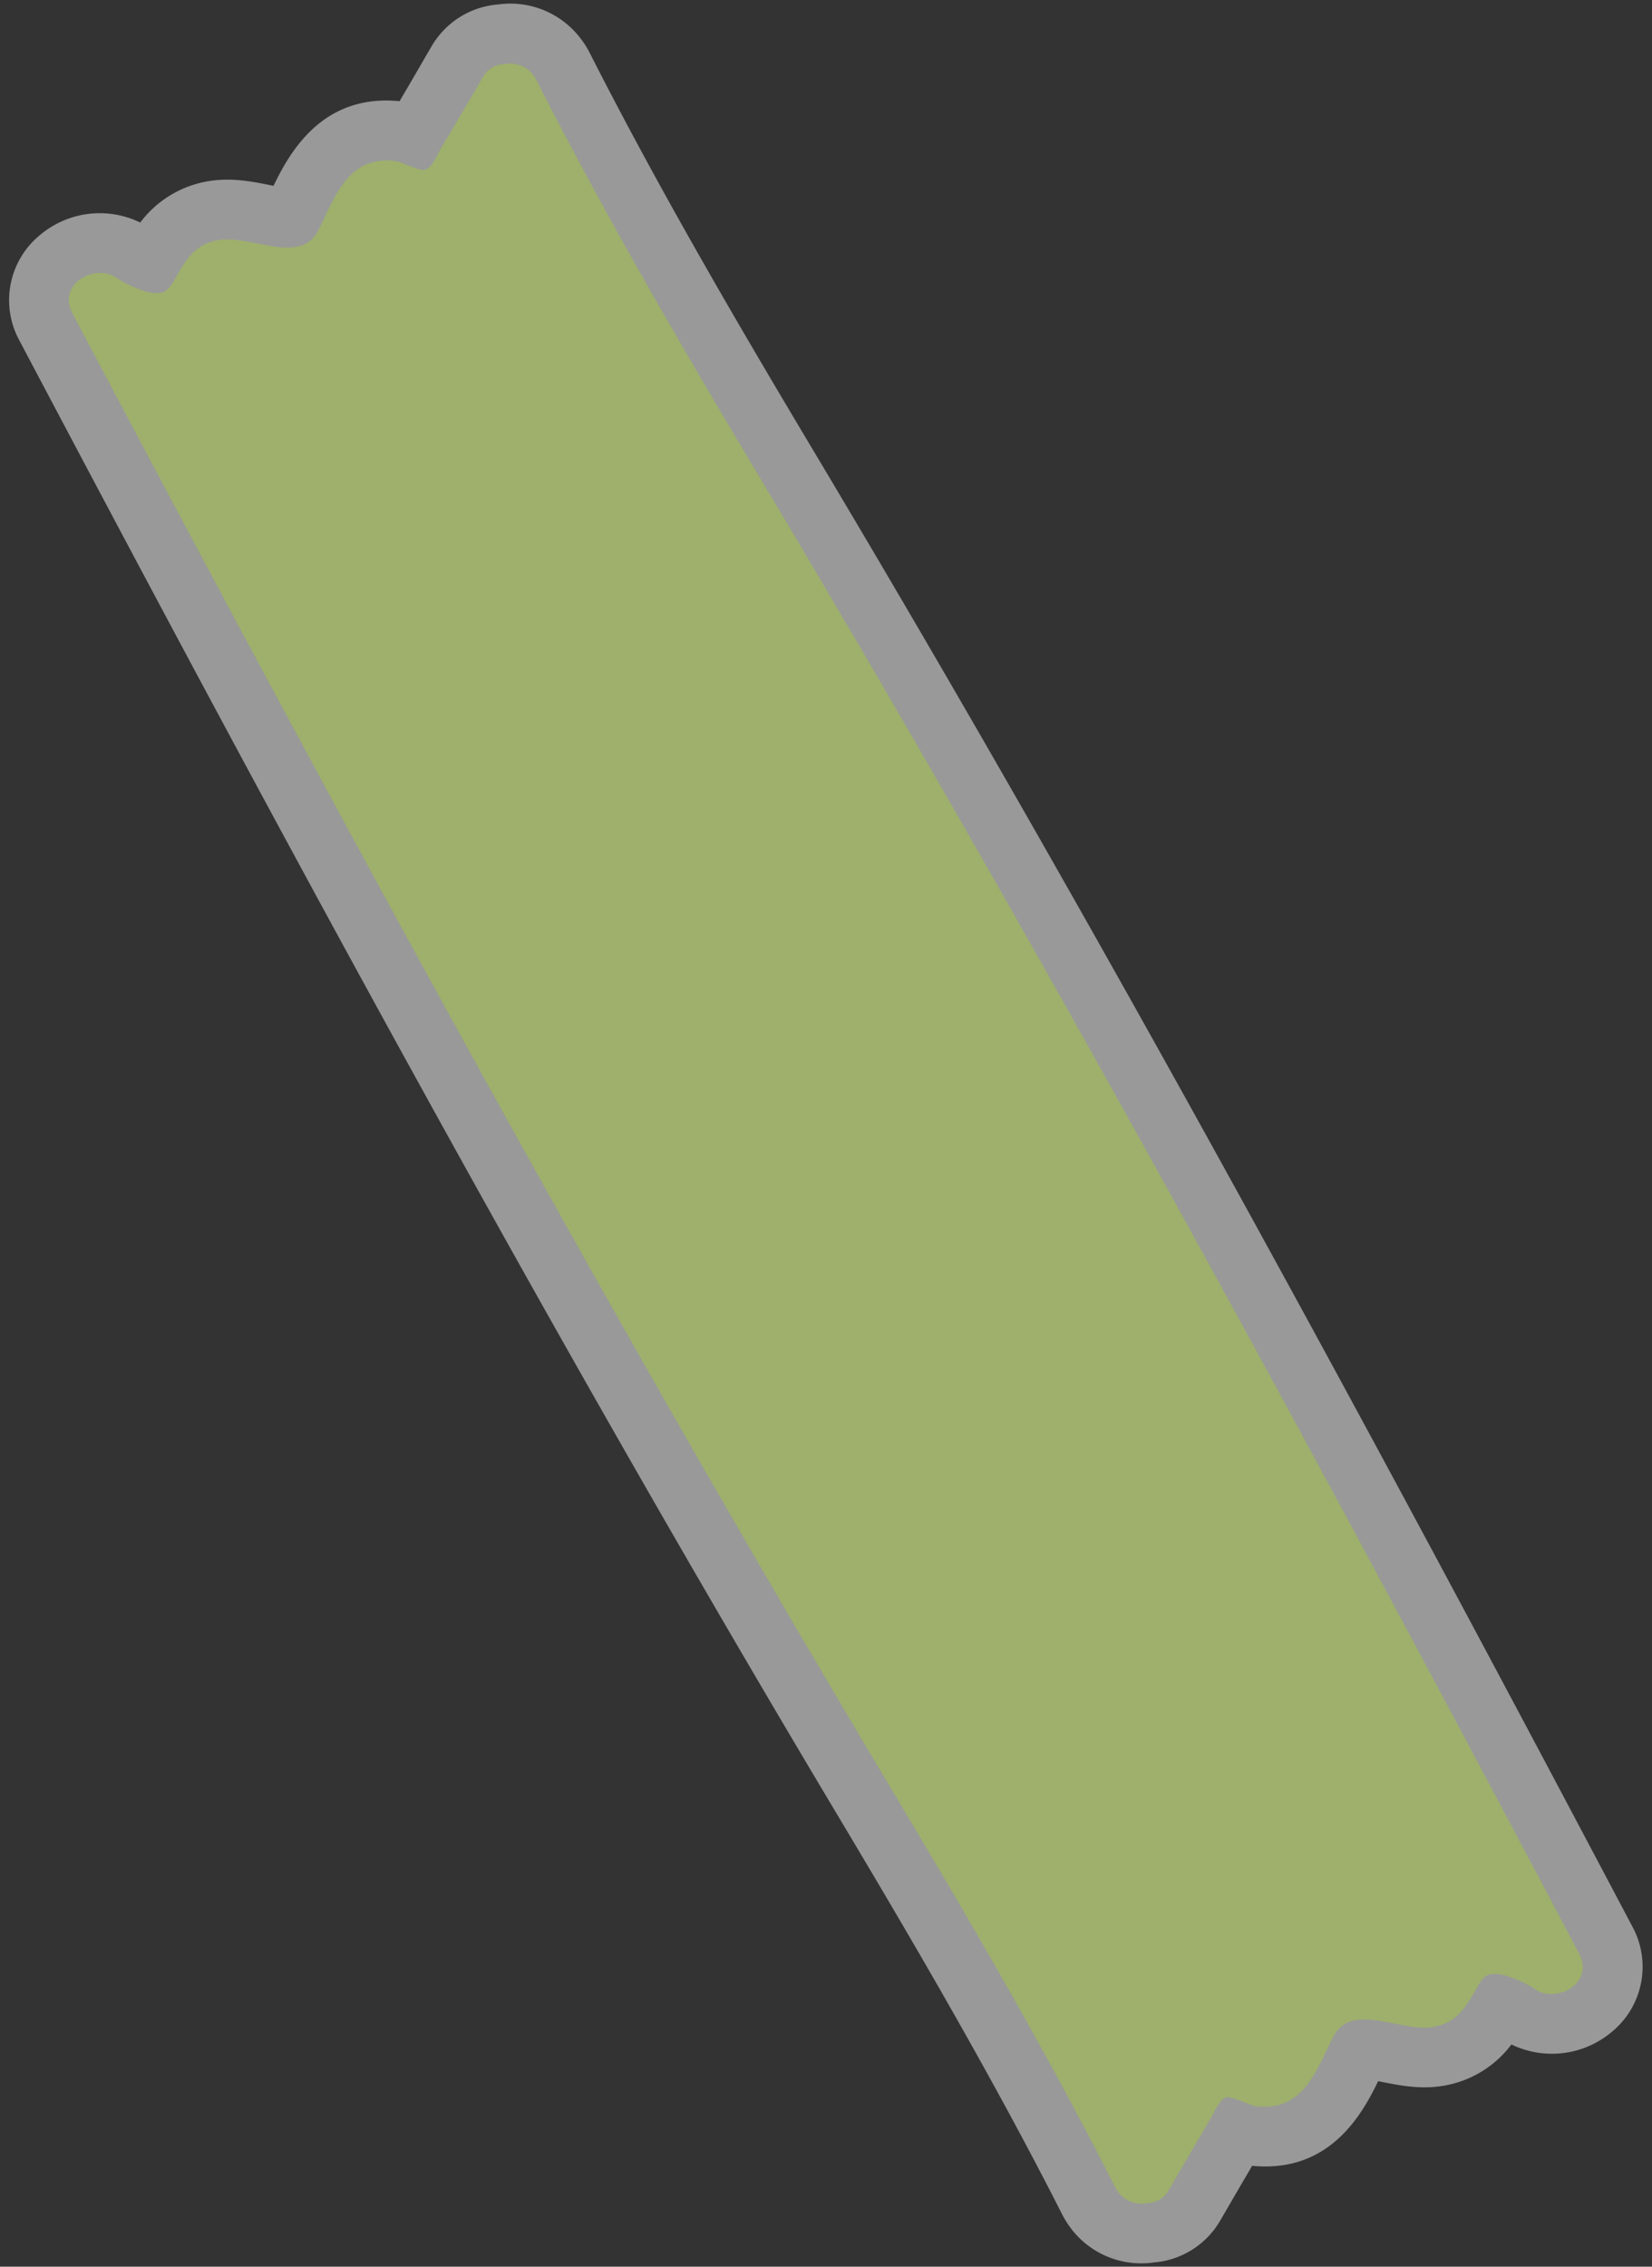 <?xml version="1.0" encoding="UTF-8" standalone="no"?><svg xmlns="http://www.w3.org/2000/svg" xmlns:xlink="http://www.w3.org/1999/xlink" data-name="Layer 1" fill="#000000" height="493.3" preserveAspectRatio="xMidYMid meet" version="1" viewBox="-2.0 -0.8 359.6 493.3" width="359.6" zoomAndPan="magnify"><rect x="-2.0" y="-0.8" width="359.6" height="493.3" fill="#333333" stroke="none"/><g id="change1_1"><path d="M353.25,418.34C299.09,315.84,240.09,206.13,175.66,98.28c-15.6-26.12-33.56-56.57-49.29-87.57A20.43,20.43,0,0,0,124,7.09,19.19,19.19,0,0,0,106.44.17a18.41,18.41,0,0,0-14.6,9.29q-1.52,2.58-3,5.16-1.92,3.3-3.86,6.6C68.16,19.58,61.08,32.33,57.54,39.64l-.95-.19c-4-.8-9-1.79-14.4-.59a23.22,23.22,0,0,0-13.66,8.77A20.19,20.19,0,0,0,6.8,50.27,18.32,18.32,0,0,0,2.29,73.43c54.15,102.49,113.15,212.2,177.58,320.06,15.6,26.1,33.56,56.55,49.3,87.56a20.51,20.51,0,0,0,2.35,3.63h0a19.17,19.17,0,0,0,17.58,6.91,18.4,18.4,0,0,0,14.6-9.28q1.51-2.58,3-5.16,1.92-3.3,3.86-6.6c16.81,1.64,23.89-11.11,27.43-18.42l.95.19c4,.79,9,1.79,14.4.59A23.26,23.26,0,0,0,327,444.14a20.21,20.21,0,0,0,21.73-2.64A18.32,18.32,0,0,0,353.25,418.34Z" fill="#ffffff" opacity="0.5"/></g><g id="change2_1"><path d="M341.76,424.41C284.82,316.66,227,209.59,164.5,105c-17.33-29-34.42-58.2-49.72-88.35a6.35,6.35,0,0,0-7.07-3.47,5.32,5.32,0,0,0-4.66,2.9c-3,5.1-5.93,10.21-9,15.29-.79,1.32-1.95,4.27-3.46,4.77-1.23.4-5.07-1.72-6.54-1.89C73.79,33,71,41.92,67.35,49.21c-4.11,8.11-15,.71-22.33,2.34-4.6,1-6.53,4.12-8.68,7.91-1.81,3.19-2.55,4.13-6.52,3.19a25.39,25.39,0,0,1-6-2.67c-4.81-3.84-13.48.93-10.08,7.37C70.72,175.11,128.52,282.18,191,386.82c17.34,29,34.43,58.2,49.73,88.35a6.36,6.36,0,0,0,7.07,3.47,5.31,5.31,0,0,0,4.66-2.91c3-5.09,5.93-10.21,8.95-15.28.79-1.32,1.95-4.28,3.46-4.77,1.23-.4,5.07,1.71,6.54,1.89,10.31,1.21,13.06-7.72,16.75-15,4.1-8.11,15.05-.71,22.33-2.34,4.6-1,6.53-4.12,8.68-7.91,1.81-3.19,2.55-4.13,6.51-3.19a25.27,25.27,0,0,1,6,2.67C336.49,435.63,345.16,430.86,341.76,424.41Z" fill="#9fb560" opacity="0.8"/></g></svg>